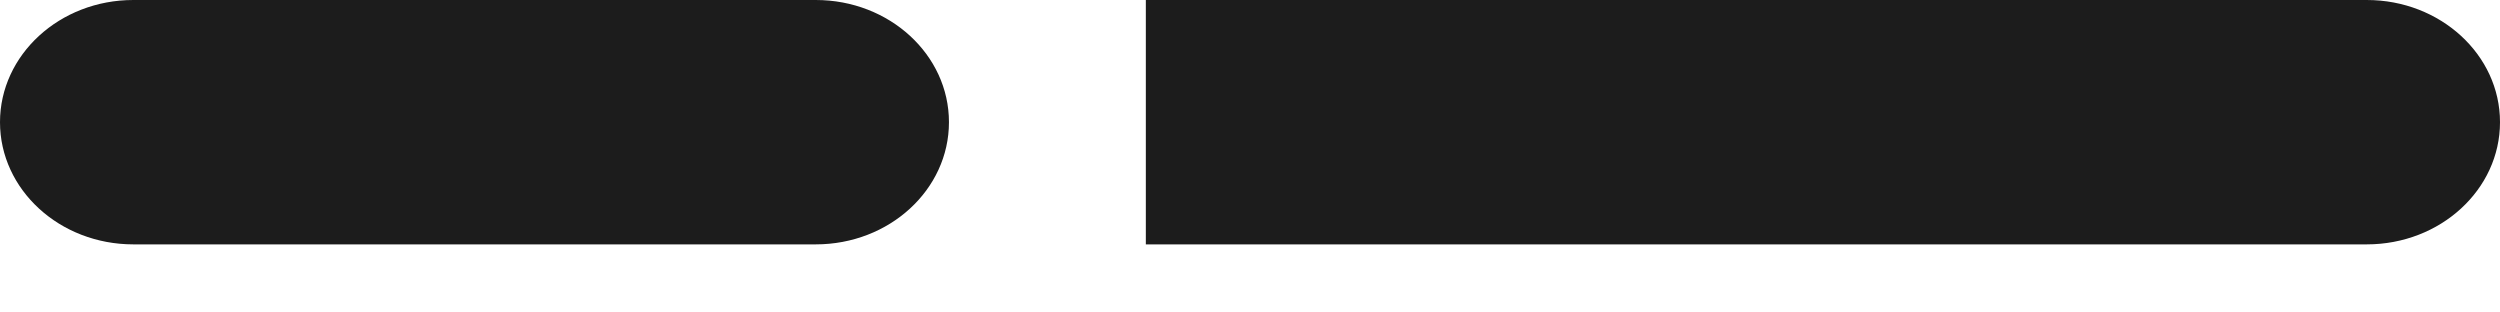 <svg width="24" height="3" viewBox="0 0 24 3" fill="none" xmlns="http://www.w3.org/2000/svg">
<path fill-rule="evenodd" clip-rule="evenodd" d="M13.28 2.346L11 2.346L11 1.173L11 0L13.28 0L22.721 4.29153e-05C23.427 4.29153e-05 24 0.525 24 1.173C24 1.821 23.427 2.346 22.721 2.346L13.28 2.346ZM9.11 1.173C9.11 0.525 8.538 0 7.831 0L1.28 0C0.573 0 -3.27124e-06 0.526 0 1.173C3.27126e-06 1.821 0.573 2.346 1.28 2.346L7.831 2.346C8.538 2.346 9.11 1.821 9.11 1.173Z" fill="#1C1C1C"/>
</svg>
